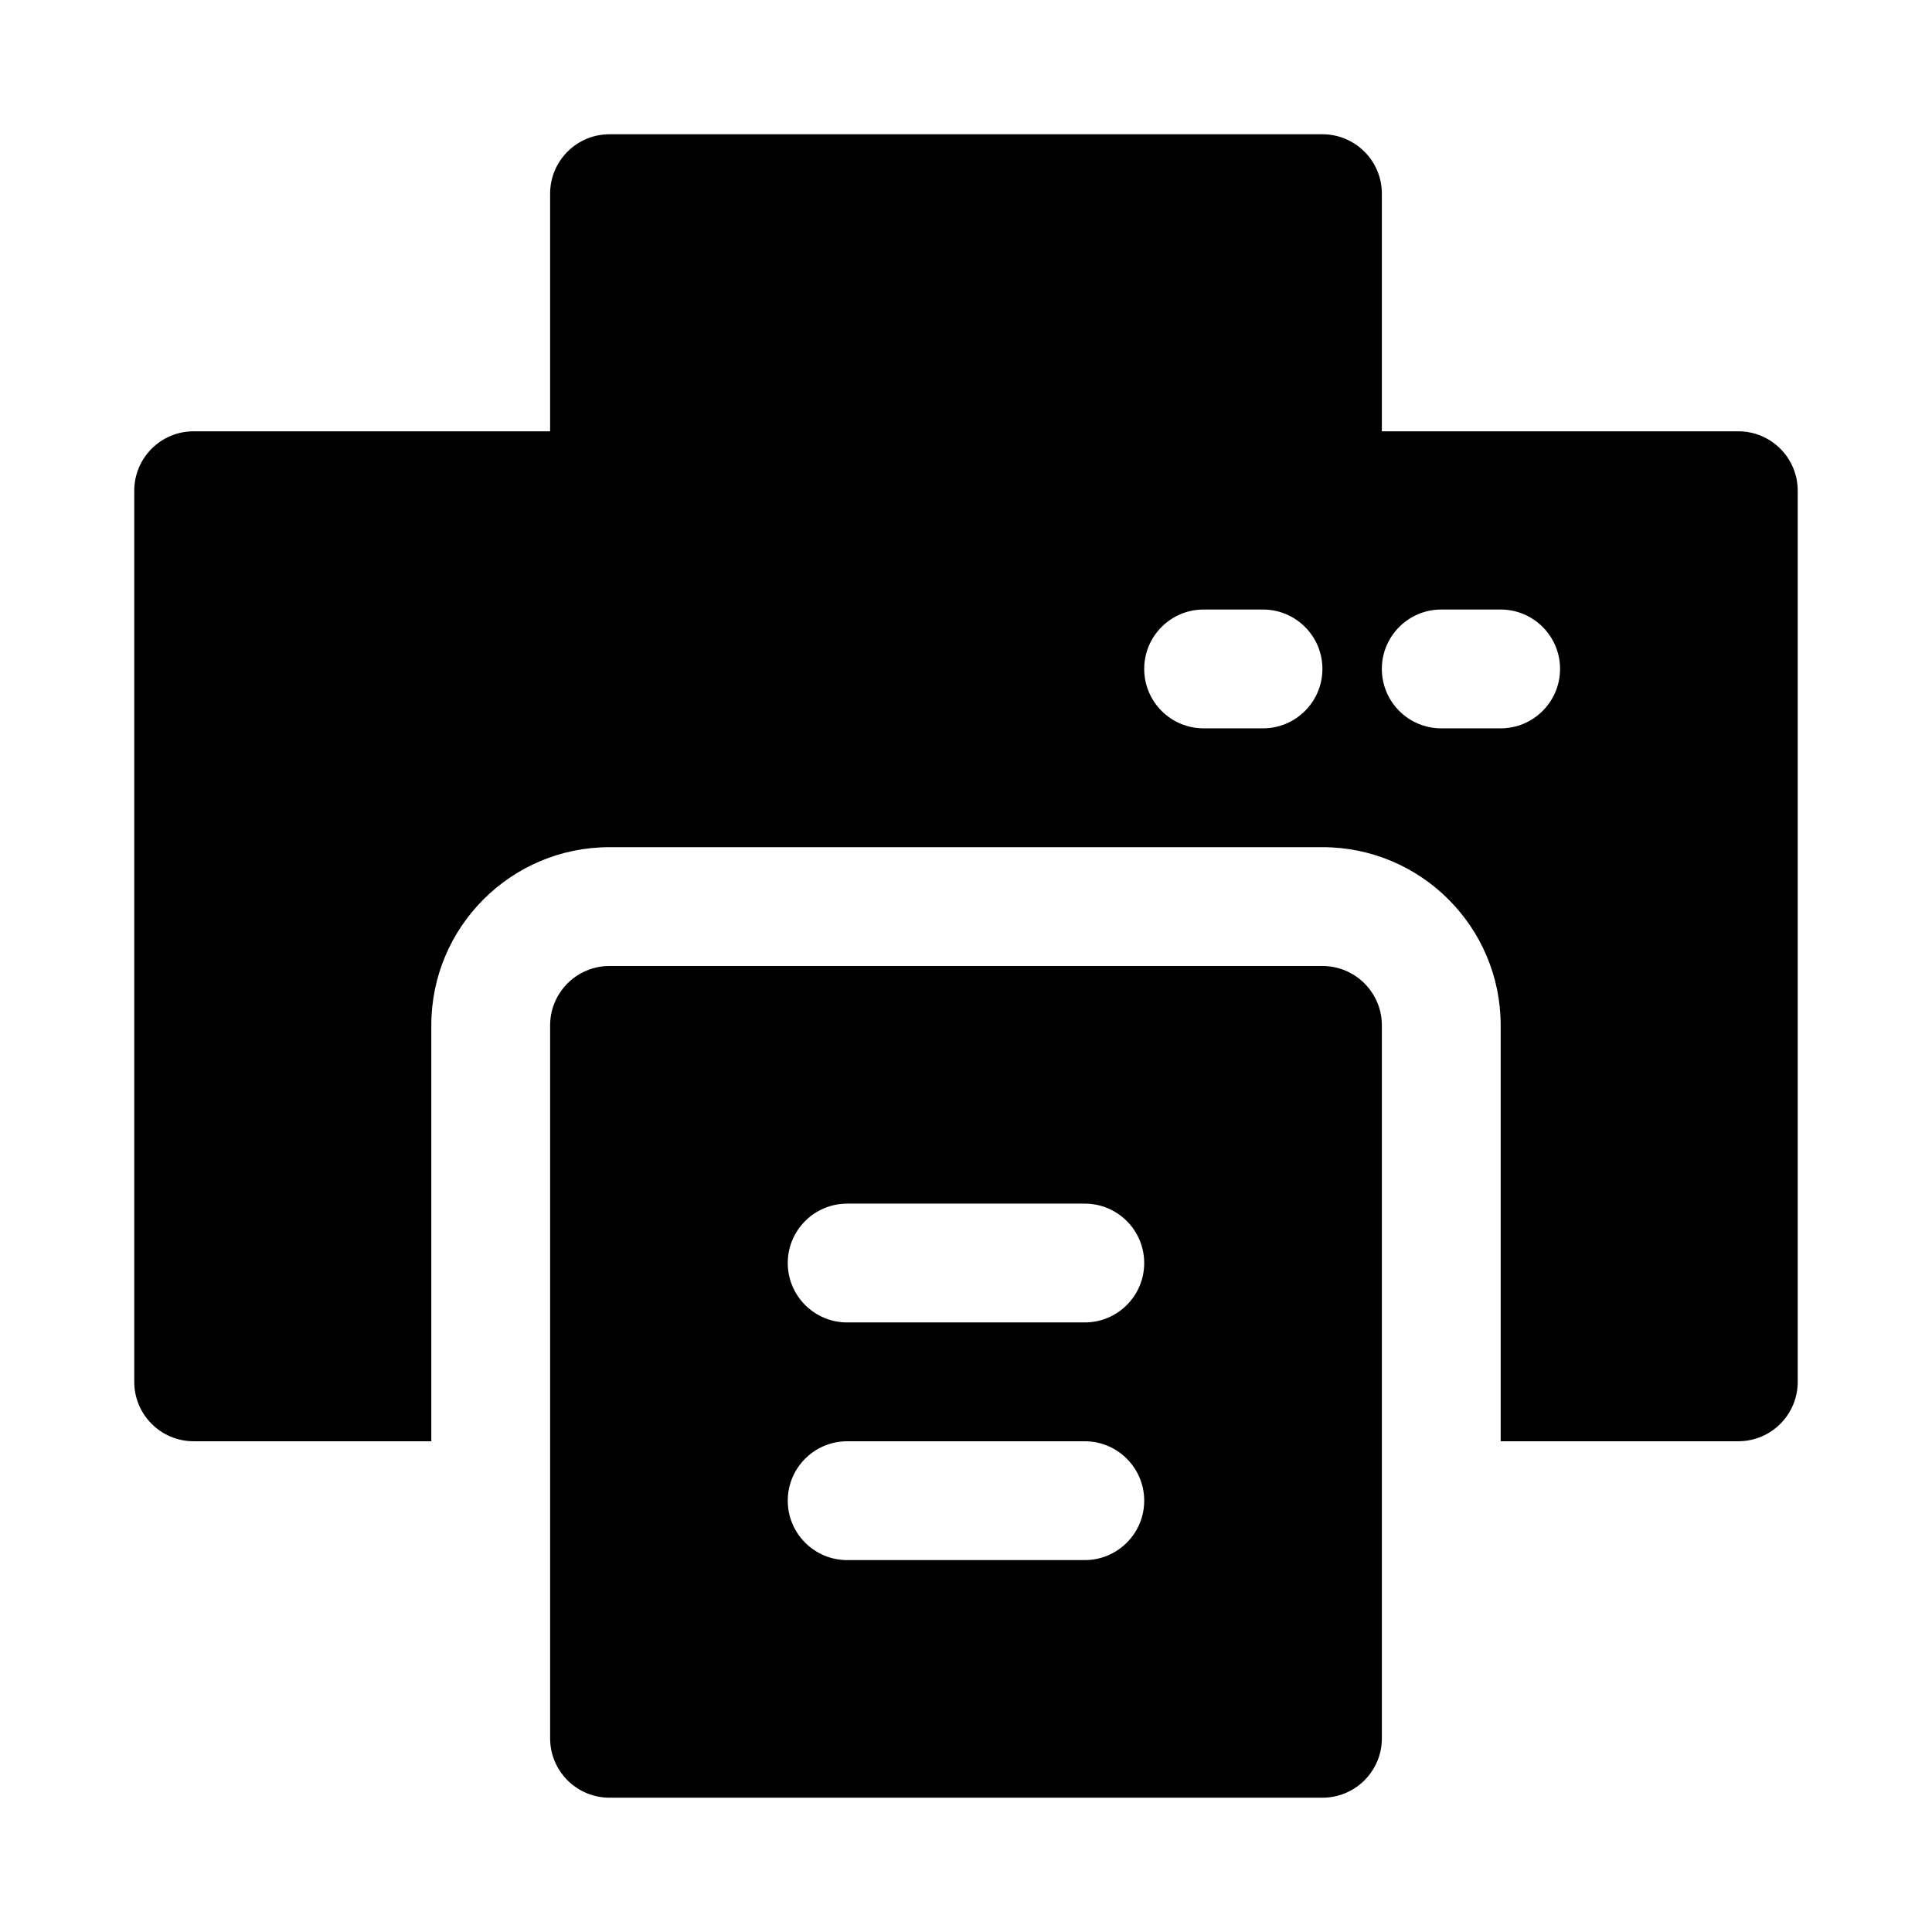 <?xml version="1.0" encoding="UTF-8"?>
<!-- Uploaded to: SVG Repo, www.svgrepo.com, Generator: SVG Repo Mixer Tools -->
<svg fill="#000000" width="800px" height="800px" version="1.1" viewBox="144 144 512 512" xmlns="http://www.w3.org/2000/svg">
 <path d="m510.21 415.74c0-8.691-7.055-15.742-15.746-15.742h-188.93c-8.707 0-15.746 7.051-15.746 15.742v188.93c0 8.691 7.039 15.742 15.746 15.742h188.93c8.691 0 15.746-7.051 15.746-15.742zm-141.7 141.7h62.977c8.672 0 15.742-7.051 15.742-15.742 0-8.691-7.07-15.746-15.742-15.746h-62.977c-8.691 0-15.746 7.055-15.746 15.746 0 8.691 7.055 15.742 15.746 15.742zm-78.723-299.14v-62.977c0-8.688 7.039-15.742 15.746-15.742h188.93c8.691 0 15.746 7.055 15.746 15.742v62.977h94.465c8.691 0 15.742 7.055 15.742 15.746v236.16c0 8.691-7.051 15.742-15.742 15.742h-62.977v-110.21c0-26.086-21.16-47.23-47.234-47.23h-188.93c-26.09 0-47.234 21.145-47.234 47.23v110.21h-62.977c-8.703 0-15.742-7.051-15.742-15.742v-236.16c0-8.691 7.039-15.746 15.742-15.746zm78.723 236.16h62.977c8.672 0 15.742-7.051 15.742-15.742s-7.07-15.742-15.742-15.742h-62.977c-8.691 0-15.746 7.051-15.746 15.742s7.055 15.742 15.746 15.742zm173.18-188.93h-15.746c-8.688 0-15.742 7.051-15.742 15.742s7.055 15.746 15.742 15.746h15.746c8.676 0 15.742-7.055 15.742-15.746s-7.066-15.742-15.742-15.742zm-62.977 0h-15.742c-8.691 0-15.746 7.051-15.746 15.742s7.055 15.746 15.746 15.746h15.742c8.676 0 15.742-7.055 15.742-15.746s-7.066-15.742-15.742-15.742z" fill-rule="evenodd"/>
</svg>